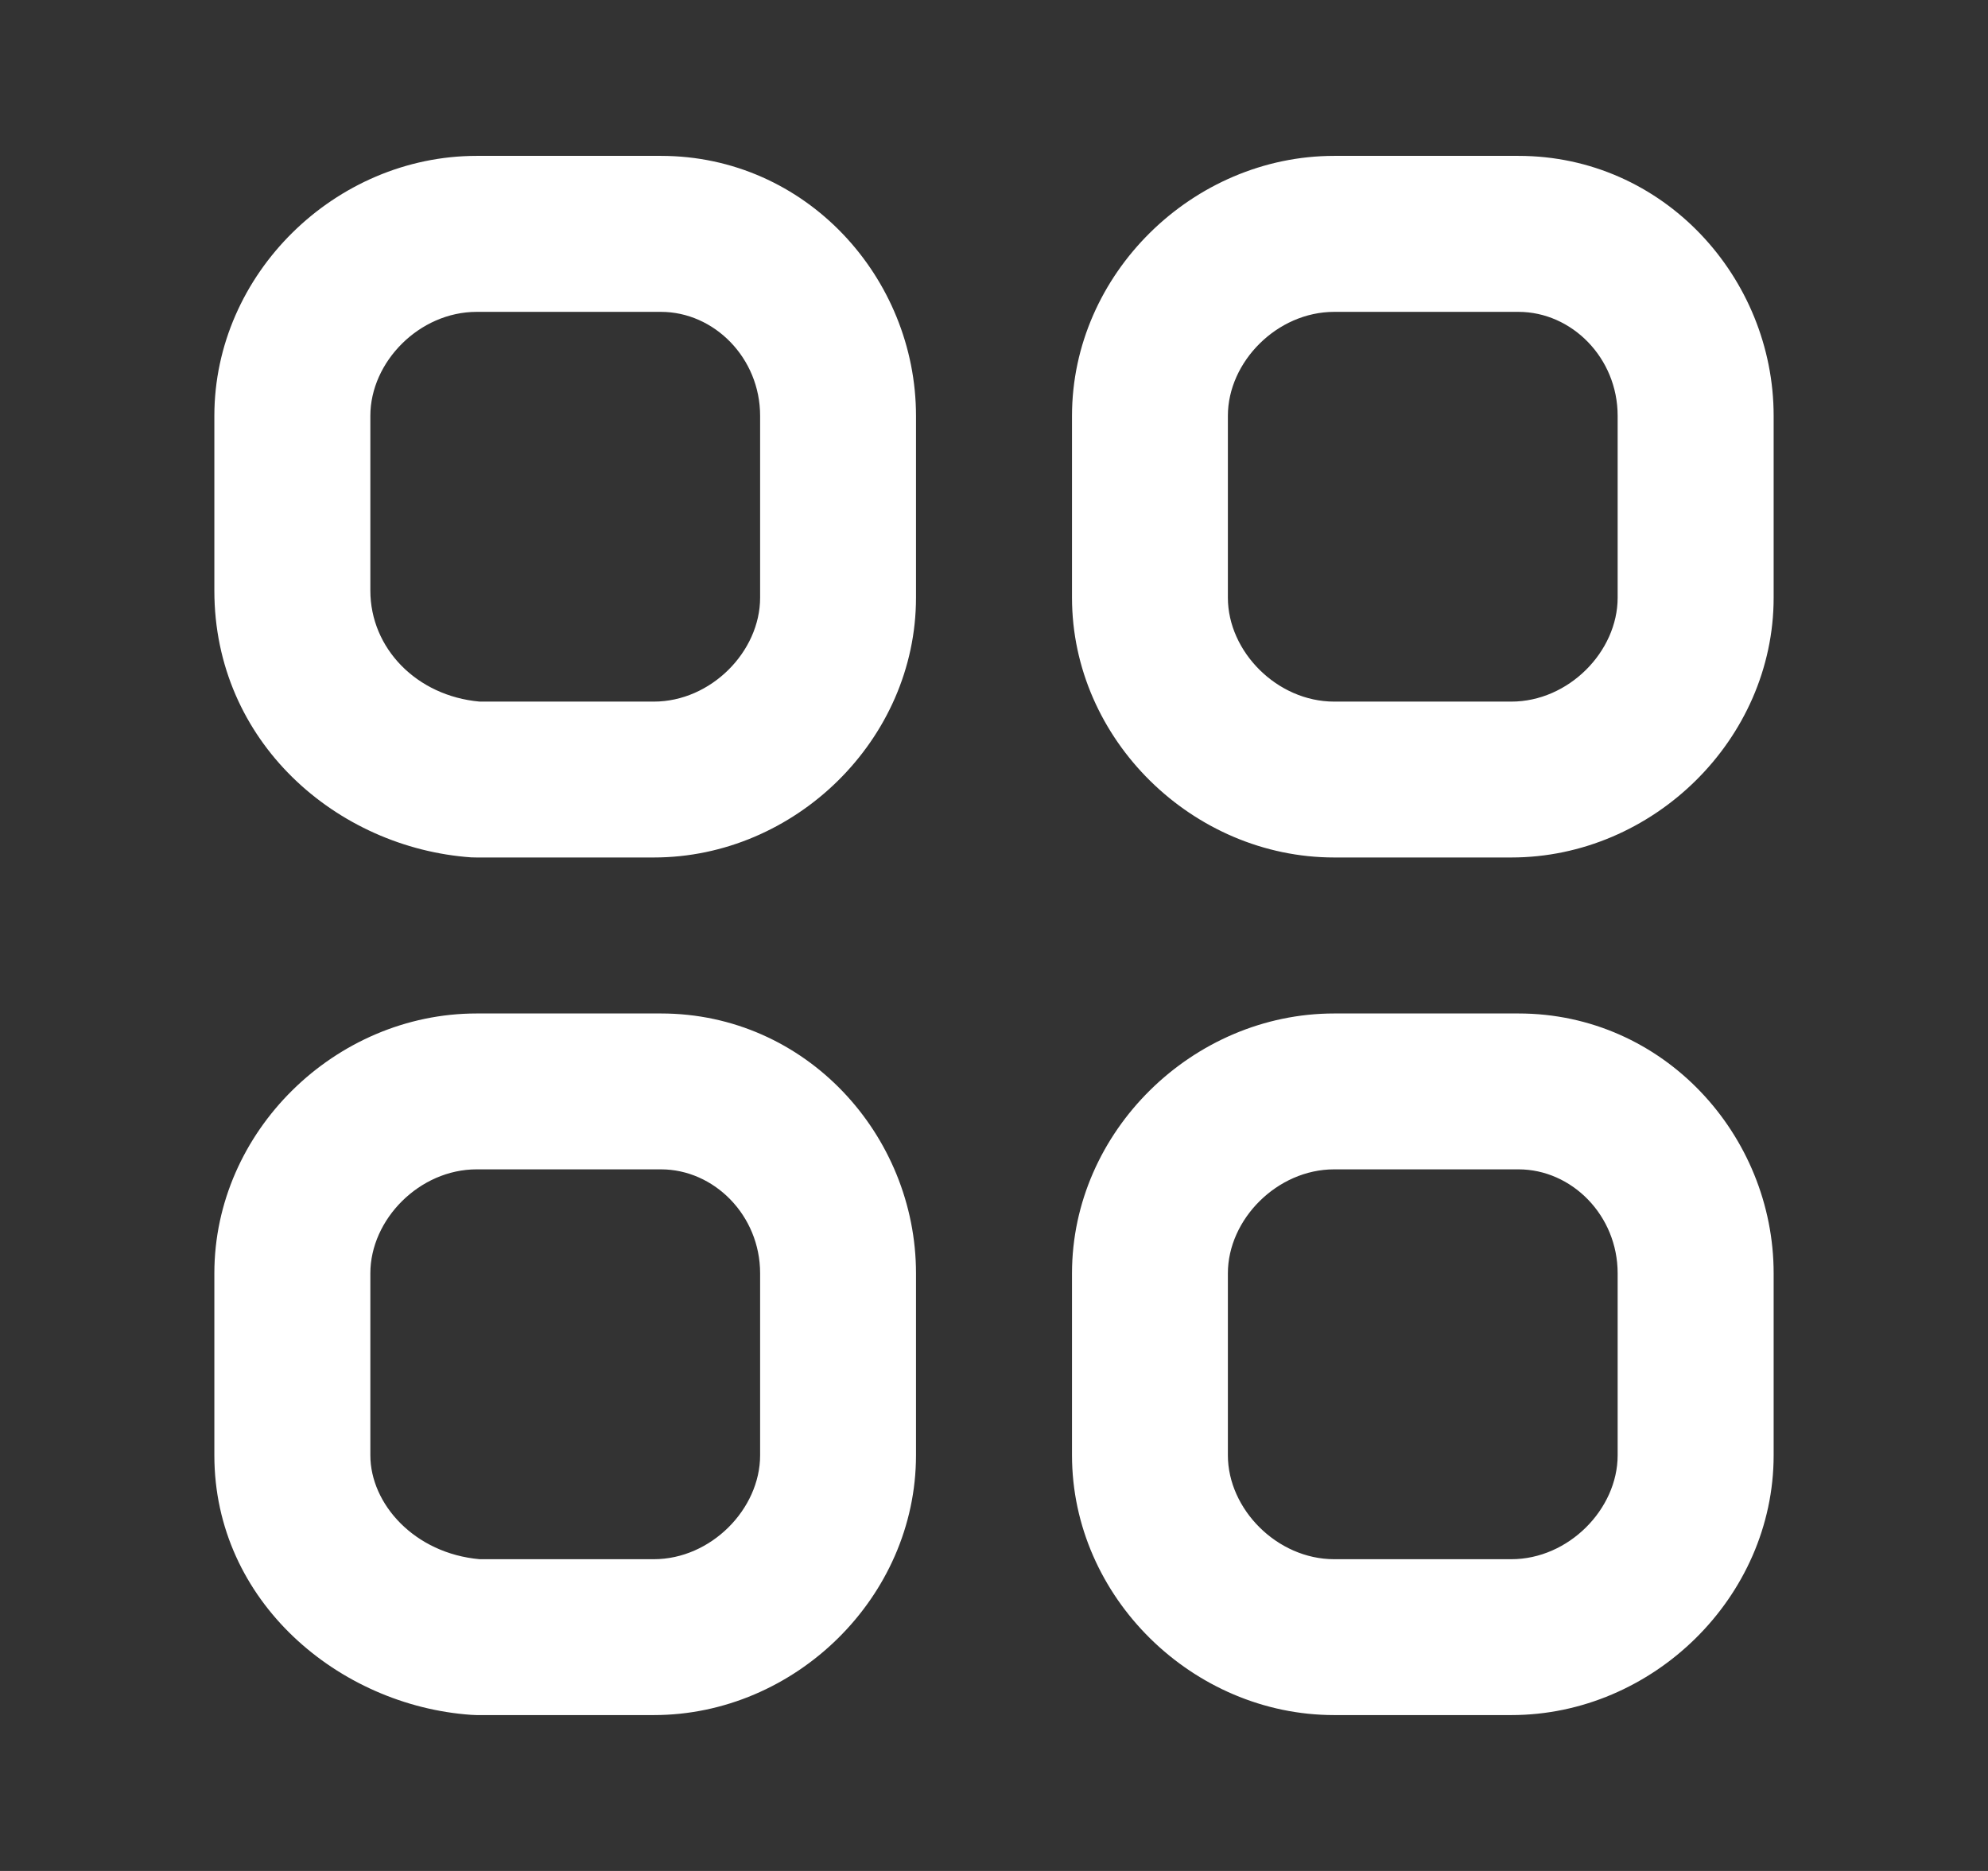 <svg width="17" height="16" viewBox="0 0 17 16" fill="none" xmlns="http://www.w3.org/2000/svg">
<rect x="0" y="0" width="17" height="16" fill="#333333" stroke="none"/>
<path fill-rule="evenodd" clip-rule="evenodd" d="M4.076 2.667C3.587 2.667 3.167 3.094 3.167 3.556V5.051C3.167 5.543 3.562 5.952 4.102 6H5.591C6.079 6 6.5 5.573 6.5 5.111V3.556C6.5 3.06 6.106 2.667 5.652 2.667H4.076ZM1.833 3.556C1.833 2.342 2.867 1.333 4.076 1.333H5.652C6.894 1.333 7.833 2.376 7.833 3.556V5.111C7.833 6.325 6.799 7.333 5.591 7.333H4.076C4.06 7.333 4.045 7.333 4.029 7.332C2.883 7.251 1.833 6.348 1.833 5.051V3.556ZM11.409 2.667C10.921 2.667 10.5 3.094 10.5 3.556V5.111C10.5 5.573 10.921 6 11.409 6H12.924C13.413 6 13.833 5.573 13.833 5.111V3.556C13.833 3.06 13.44 2.667 12.985 2.667H11.409ZM9.167 3.556C9.167 2.342 10.201 1.333 11.409 1.333H12.985C14.227 1.333 15.167 2.376 15.167 3.556V5.111C15.167 6.325 14.133 7.333 12.924 7.333H11.409C10.201 7.333 9.167 6.325 9.167 5.111V3.556ZM4.076 10C3.587 10 3.167 10.428 3.167 10.889V12.445C3.167 12.862 3.545 13.285 4.102 13.334H5.591C6.079 13.334 6.5 12.906 6.5 12.445V10.889C6.5 10.393 6.106 10 5.652 10H4.076ZM1.833 10.889C1.833 9.675 2.867 8.667 4.076 8.667H5.652C6.894 8.667 7.833 9.709 7.833 10.889V12.445C7.833 13.659 6.799 14.667 5.591 14.667H4.076C4.06 14.667 4.045 14.666 4.029 14.665C2.9 14.586 1.833 13.697 1.833 12.445V10.889ZM11.409 10C10.921 10 10.5 10.428 10.5 10.889V12.445C10.5 12.906 10.921 13.334 11.409 13.334H12.924C13.413 13.334 13.833 12.906 13.833 12.445V10.889C13.833 10.393 13.44 10 12.985 10H11.409ZM9.167 10.889C9.167 9.675 10.201 8.667 11.409 8.667H12.985C14.227 8.667 15.167 9.709 15.167 10.889V12.445C15.167 13.659 14.133 14.667 12.924 14.667H11.409C10.201 14.667 9.167 13.659 9.167 12.445V10.889Z" fill="white"/>
</svg>
